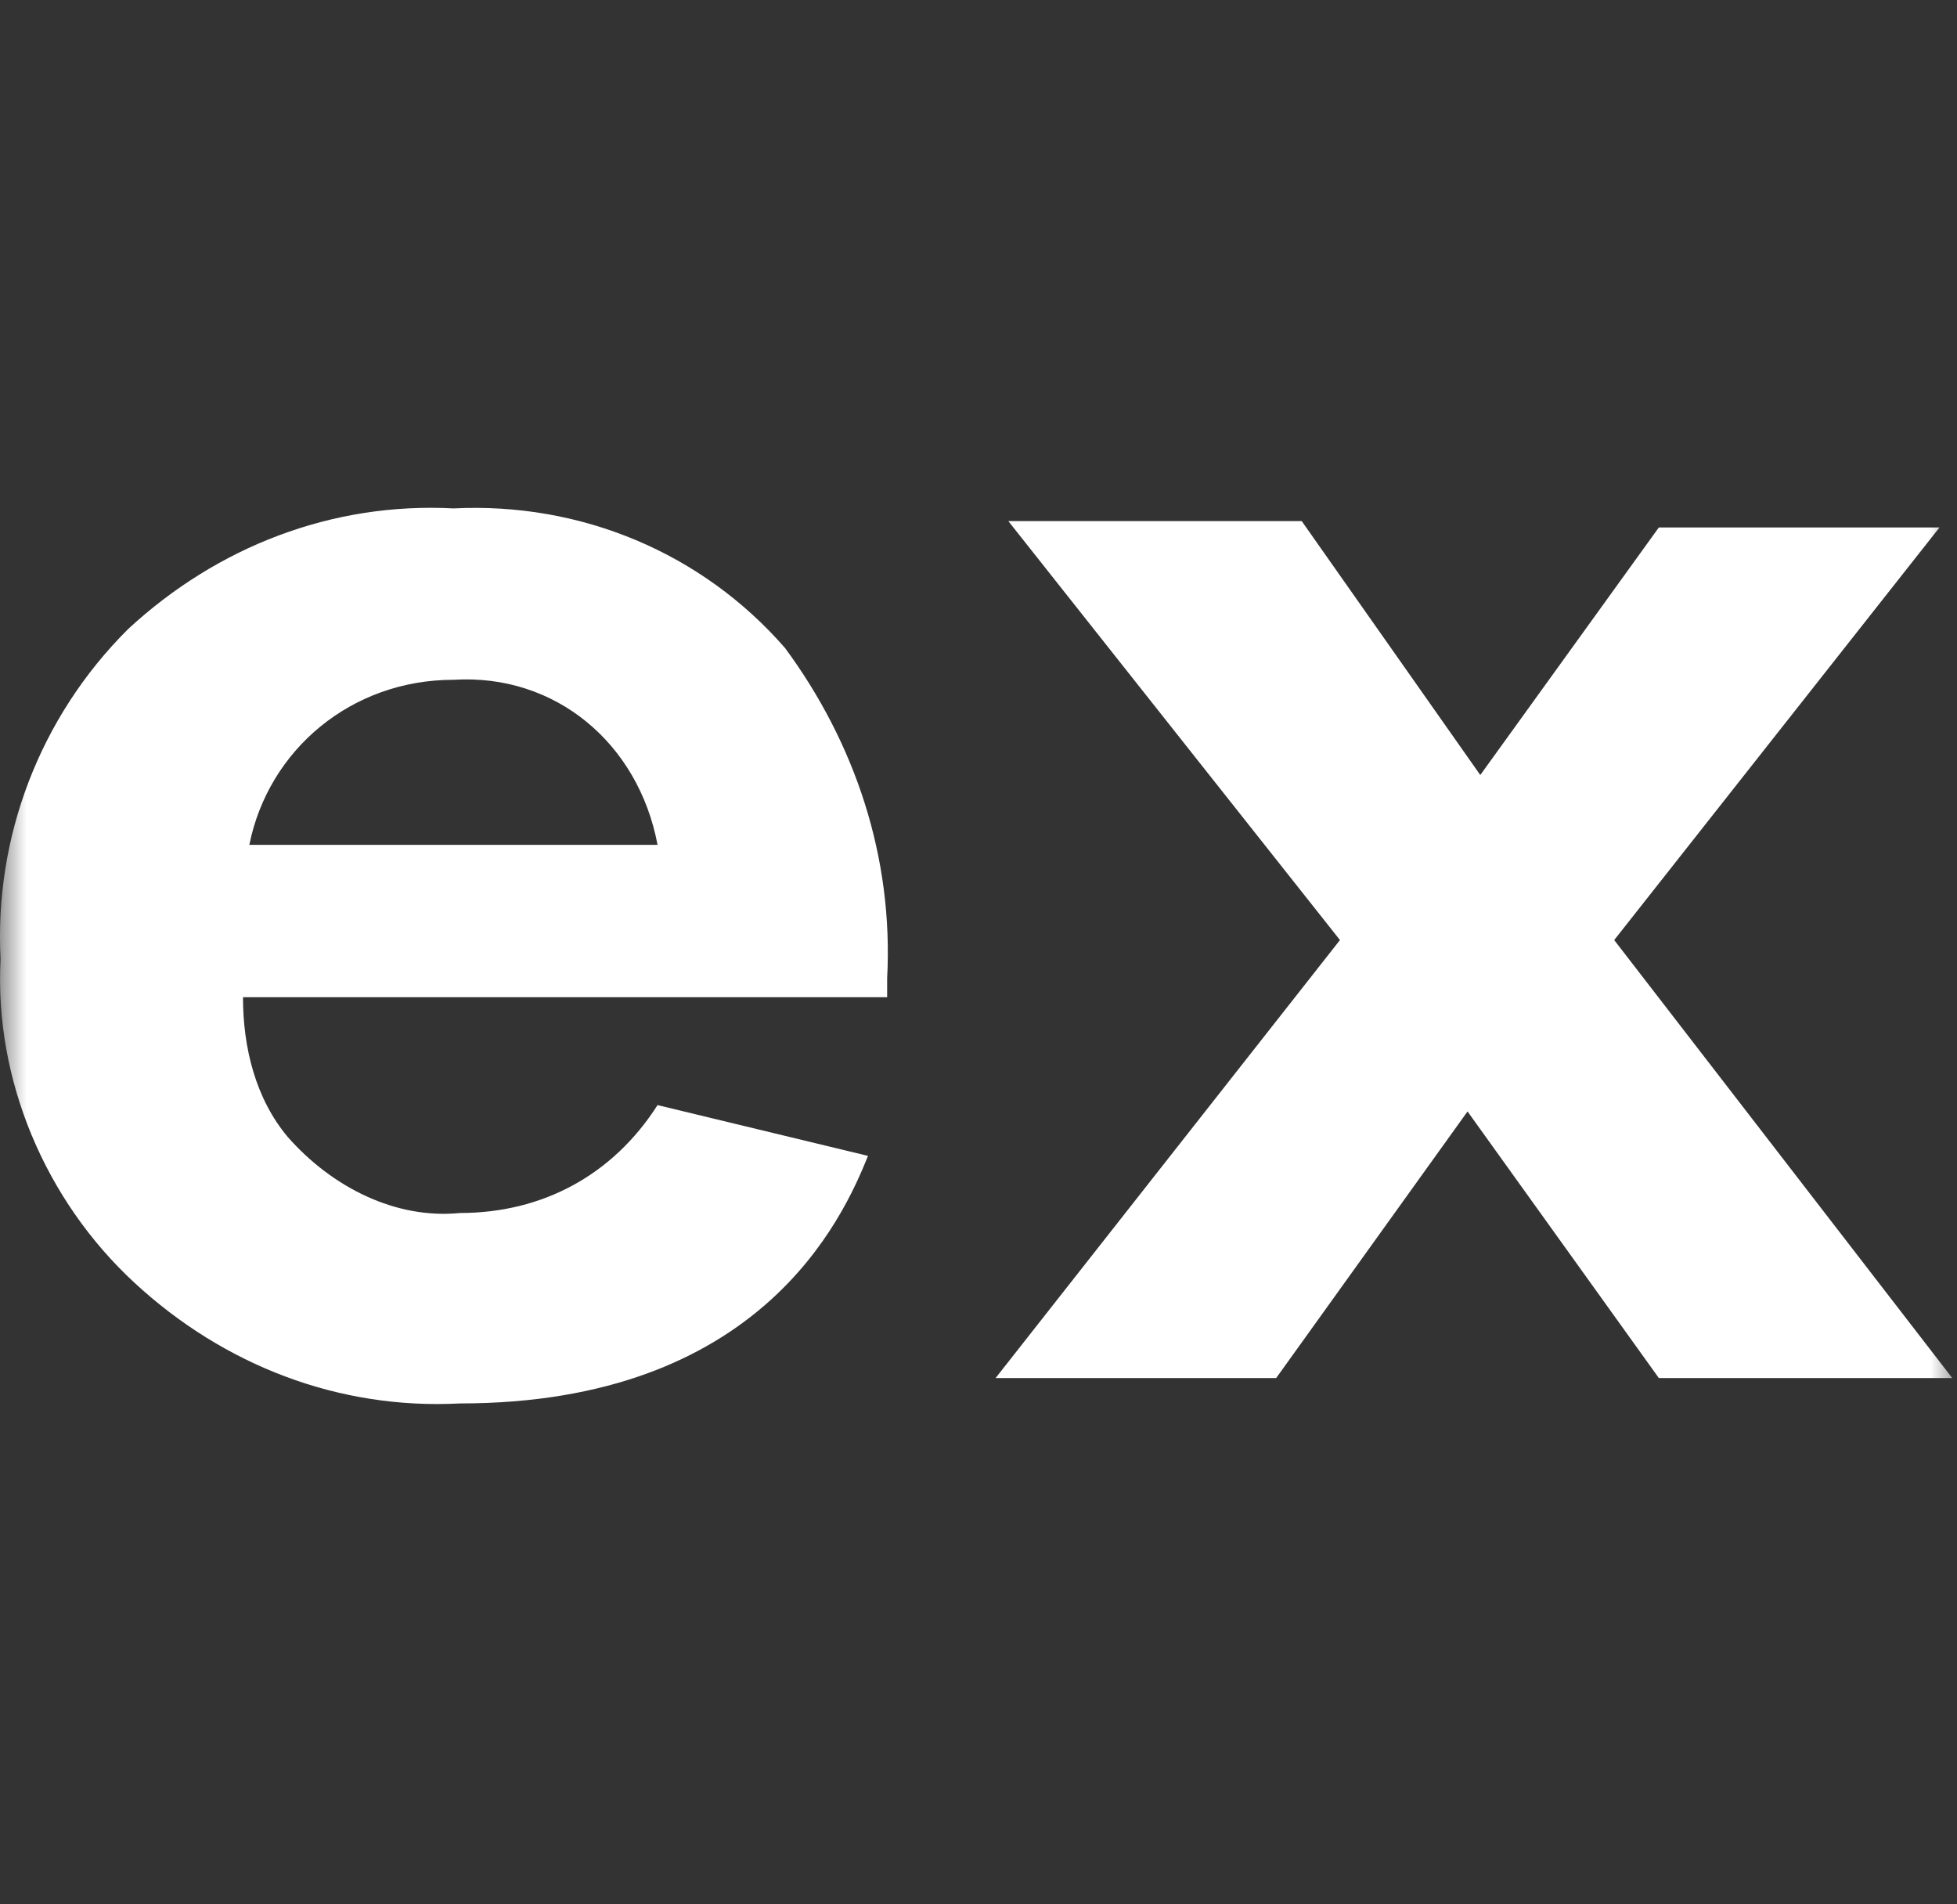 <?xml version="1.0" encoding="UTF-8"?> <svg xmlns="http://www.w3.org/2000/svg" width="37" height="36" viewBox="0 0 37 36" fill="none"><rect x="0" y="0" width="37" height="36" fill="#333333" stroke="none"/><g clip-path="url(#clip0_2738_7220)"><mask id="mask0_2738_7220" style="mask-type:luminance" maskUnits="userSpaceOnUse" x="0" y="0" width="37" height="36"><path d="M37 0H0V36H37V0Z" fill="white"></path></mask><g mask="url(#mask0_2738_7220)"><path d="M74.895 15.971C74.533 14.051 72.965 12.731 71.036 12.851C69.107 12.851 67.539 14.171 67.177 15.971H74.895ZM78.874 21.851C78.392 23.051 76.824 26.531 71.157 26.531C68.866 26.651 66.695 25.811 65.007 24.251C63.319 22.691 62.354 20.411 62.474 18.131C62.474 15.851 63.319 13.571 64.886 11.891C66.575 10.331 68.745 9.491 71.036 9.611C73.448 9.491 75.739 10.451 77.306 12.251C78.633 14.051 79.356 16.211 79.236 18.491V18.851H67.177C67.177 19.811 67.418 20.771 68.021 21.491C68.866 22.451 70.071 23.051 71.277 22.931C72.845 22.931 74.171 22.211 75.015 20.891L78.874 21.851ZM12.432 15.971C12.07 14.051 10.502 12.731 8.573 12.851C6.644 12.851 5.076 14.171 4.714 15.971H12.432ZM16.411 21.851C15.929 23.051 14.361 26.531 8.693 26.531C6.402 26.651 4.232 25.811 2.544 24.251C0.855 22.691 -0.109 20.411 0.011 18.131C-0.109 15.851 0.735 13.571 2.423 11.891C4.111 10.331 6.282 9.491 8.573 9.611C10.985 9.491 13.276 10.451 14.843 12.251C16.17 14.051 16.893 16.211 16.773 18.491V18.851H4.594C4.594 19.811 4.835 20.771 5.438 21.491C6.282 22.451 7.488 23.051 8.693 22.931C10.261 22.931 11.588 22.211 12.432 20.891L16.411 21.851ZM41.493 9.971H46.437V12.611C47.642 10.811 49.692 9.851 51.863 9.731C55.48 9.731 57.531 11.651 57.531 16.691V26.171H52.828V16.931C52.828 15.011 51.863 13.811 50.416 13.811C48.848 13.811 47.401 14.651 46.437 15.851V25.931H41.493V9.971ZM100.579 24.371L101.906 20.891C103.715 22.091 105.765 22.811 107.935 22.931C109.382 22.931 109.985 22.451 109.985 21.731V21.611C109.985 20.651 108.297 20.291 106.488 19.691C104.076 18.971 101.424 18.011 101.424 14.771C101.424 11.531 104.197 9.611 107.573 9.611C109.623 9.611 111.673 10.091 113.482 11.171L112.517 14.651C110.95 13.811 109.262 13.211 107.573 13.091C106.368 13.091 105.765 13.571 105.765 14.171C105.765 15.131 107.332 15.491 109.141 16.091C111.553 16.811 114.206 17.891 114.206 20.891V21.011C114.206 24.611 111.432 26.291 107.694 26.291C105.162 26.411 102.629 25.691 100.579 24.371ZM83.456 24.371L84.783 20.891C86.592 22.091 88.641 22.811 90.812 22.931C92.138 22.931 92.862 22.451 92.862 21.731V21.611C92.862 20.651 91.174 20.291 89.365 19.691C86.953 18.971 84.3 18.011 84.3 14.771C84.3 11.531 87.074 9.611 90.45 9.611C92.5 9.611 94.55 10.091 96.359 11.171L95.394 14.651C93.827 13.691 92.138 13.211 90.45 13.091C89.245 13.091 88.641 13.571 88.641 14.171C88.641 15.131 90.209 15.491 92.018 16.091C94.43 16.811 97.082 17.891 97.082 20.891V21.011C97.082 24.611 94.309 26.291 90.571 26.291C87.918 26.411 85.506 25.691 83.456 24.371ZM27.987 14.651L31.363 9.971H36.669L30.519 17.771L36.91 26.051H31.363L27.746 21.011L24.128 26.051H18.823L25.334 17.771L19.064 9.851H24.611L27.987 14.651Z" fill="white"></path></g></g><defs><clipPath id="clip0_2738_7220"><rect width="37" height="36" fill="white"></rect></clipPath></defs></svg> 